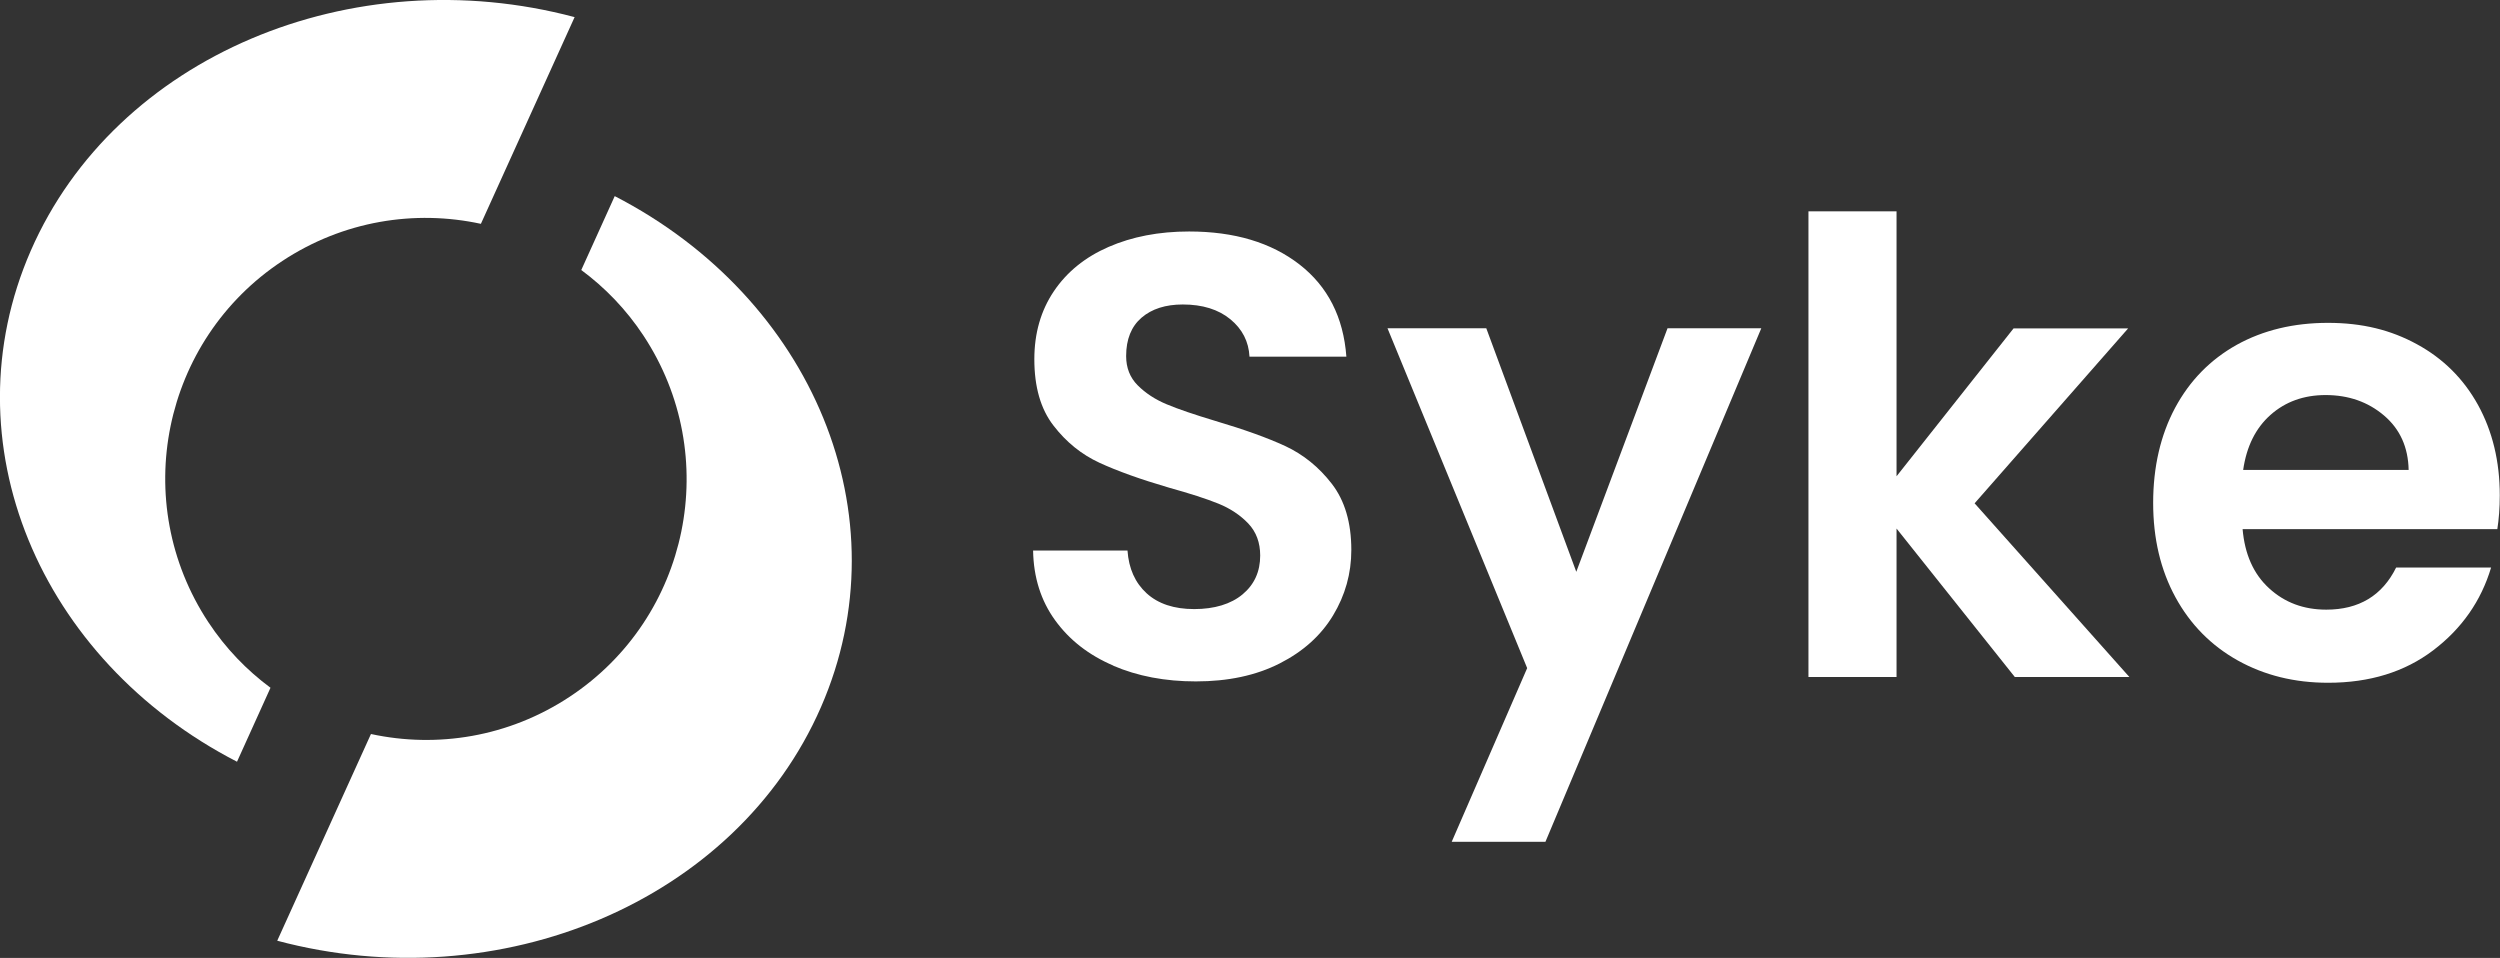 <?xml version="1.0" encoding="UTF-8"?>
<svg id="Layer_1" data-name="Layer 1" xmlns="http://www.w3.org/2000/svg" viewBox="0 0 221.93 85.04">
  <rect x="0" y="0" width="221.93" height="85.04" fill="#333333" stroke="none"/>
  <defs>
    <style>
      .cls-1 {
        fill: #fff;
      }
    </style>
  </defs>
  <g>
    <path class="cls-1" d="M98.84,59.09c-2.18-.93-3.9-2.27-5.17-4.02-1.27-1.75-1.92-3.82-1.96-6.2h8.38c.11,1.6,.68,2.87,1.7,3.8,1.02,.93,2.43,1.4,4.22,1.4s3.26-.44,4.3-1.31c1.04-.87,1.56-2.02,1.56-3.44,0-1.15-.35-2.1-1.06-2.85-.71-.74-1.59-1.33-2.65-1.76-1.06-.43-2.52-.9-4.39-1.42-2.53-.74-4.59-1.48-6.17-2.21-1.58-.73-2.94-1.82-4.08-3.3-1.14-1.47-1.7-3.44-1.7-5.89,0-2.31,.58-4.32,1.73-6.03,1.15-1.71,2.77-3.03,4.86-3.94,2.09-.91,4.47-1.37,7.15-1.37,4.02,0,7.29,.98,9.8,2.93,2.51,1.95,3.9,4.68,4.16,8.18h-8.6c-.07-1.34-.64-2.45-1.7-3.32-1.06-.87-2.47-1.31-4.22-1.31-1.53,0-2.75,.39-3.66,1.17-.91,.78-1.37,1.92-1.37,3.41,0,1.04,.34,1.91,1.03,2.6,.69,.69,1.54,1.25,2.57,1.68,1.02,.43,2.47,.92,4.33,1.48,2.53,.75,4.6,1.49,6.2,2.23,1.6,.75,2.98,1.86,4.13,3.35,1.15,1.49,1.73,3.45,1.73,5.87,0,2.09-.54,4.02-1.62,5.81-1.08,1.79-2.66,3.21-4.75,4.27-2.09,1.06-4.56,1.59-7.43,1.59-2.72,0-5.17-.46-7.35-1.4Z"/>
    <path class="cls-1" d="M156.35,29.15l-19.16,45.58h-8.32l6.7-15.42-12.4-30.17h8.77l7.99,21.62,8.1-21.62h8.32Z"/>
    <path class="cls-1" d="M178.86,60.1l-10.5-13.18v13.18h-7.82V18.76h7.82v23.52l10.39-13.13h10.17l-13.63,15.53,13.74,15.42h-10.17Z"/>
    <path class="cls-1" d="M221.7,46.97h-22.62c.19,2.23,.97,3.99,2.35,5.25,1.38,1.27,3.07,1.9,5.08,1.9,2.9,0,4.97-1.25,6.2-3.74h8.43c-.89,2.98-2.61,5.43-5.14,7.35-2.53,1.92-5.64,2.88-9.33,2.88-2.98,0-5.65-.66-8.02-1.98-2.36-1.32-4.21-3.19-5.53-5.61-1.32-2.42-1.98-5.21-1.98-8.38s.65-6.01,1.95-8.44c1.3-2.42,3.13-4.28,5.47-5.59,2.35-1.3,5.05-1.95,8.1-1.95s5.58,.63,7.9,1.9c2.33,1.27,4.13,3.06,5.42,5.39,1.28,2.33,1.93,5,1.93,8.02,0,1.12-.08,2.12-.22,3.02Zm-7.88-5.25c-.04-2.01-.76-3.62-2.18-4.83-1.42-1.21-3.15-1.82-5.19-1.82-1.94,0-3.57,.59-4.89,1.76-1.32,1.17-2.13,2.8-2.43,4.89h14.69Z"/>
  </g>
  <g>
    <path class="cls-1" d="M24.02,61.06c-2.11-1.56-3.99-3.5-5.52-5.82-7.04-10.67-4.11-25.03,6.56-32.07,5.41-3.57,11.76-4.57,17.63-3.3L51.01,1.52C31.25-3.74,10.27,4.99,2.73,22.26c-7.41,16.98,.75,36.31,18.31,45.36l2.97-6.56Z"/>
    <path class="cls-1" d="M51.6,23.97c2.11,1.56,3.99,3.5,5.52,5.82,7.04,10.67,4.11,25.03-6.56,32.07-5.41,3.57-11.76,4.57-17.63,3.3l-8.32,18.35c19.75,5.26,40.73-3.47,48.27-20.74,7.41-16.98-.75-36.31-18.31-45.36l-2.97,6.56Z"/>
  </g>
</svg>